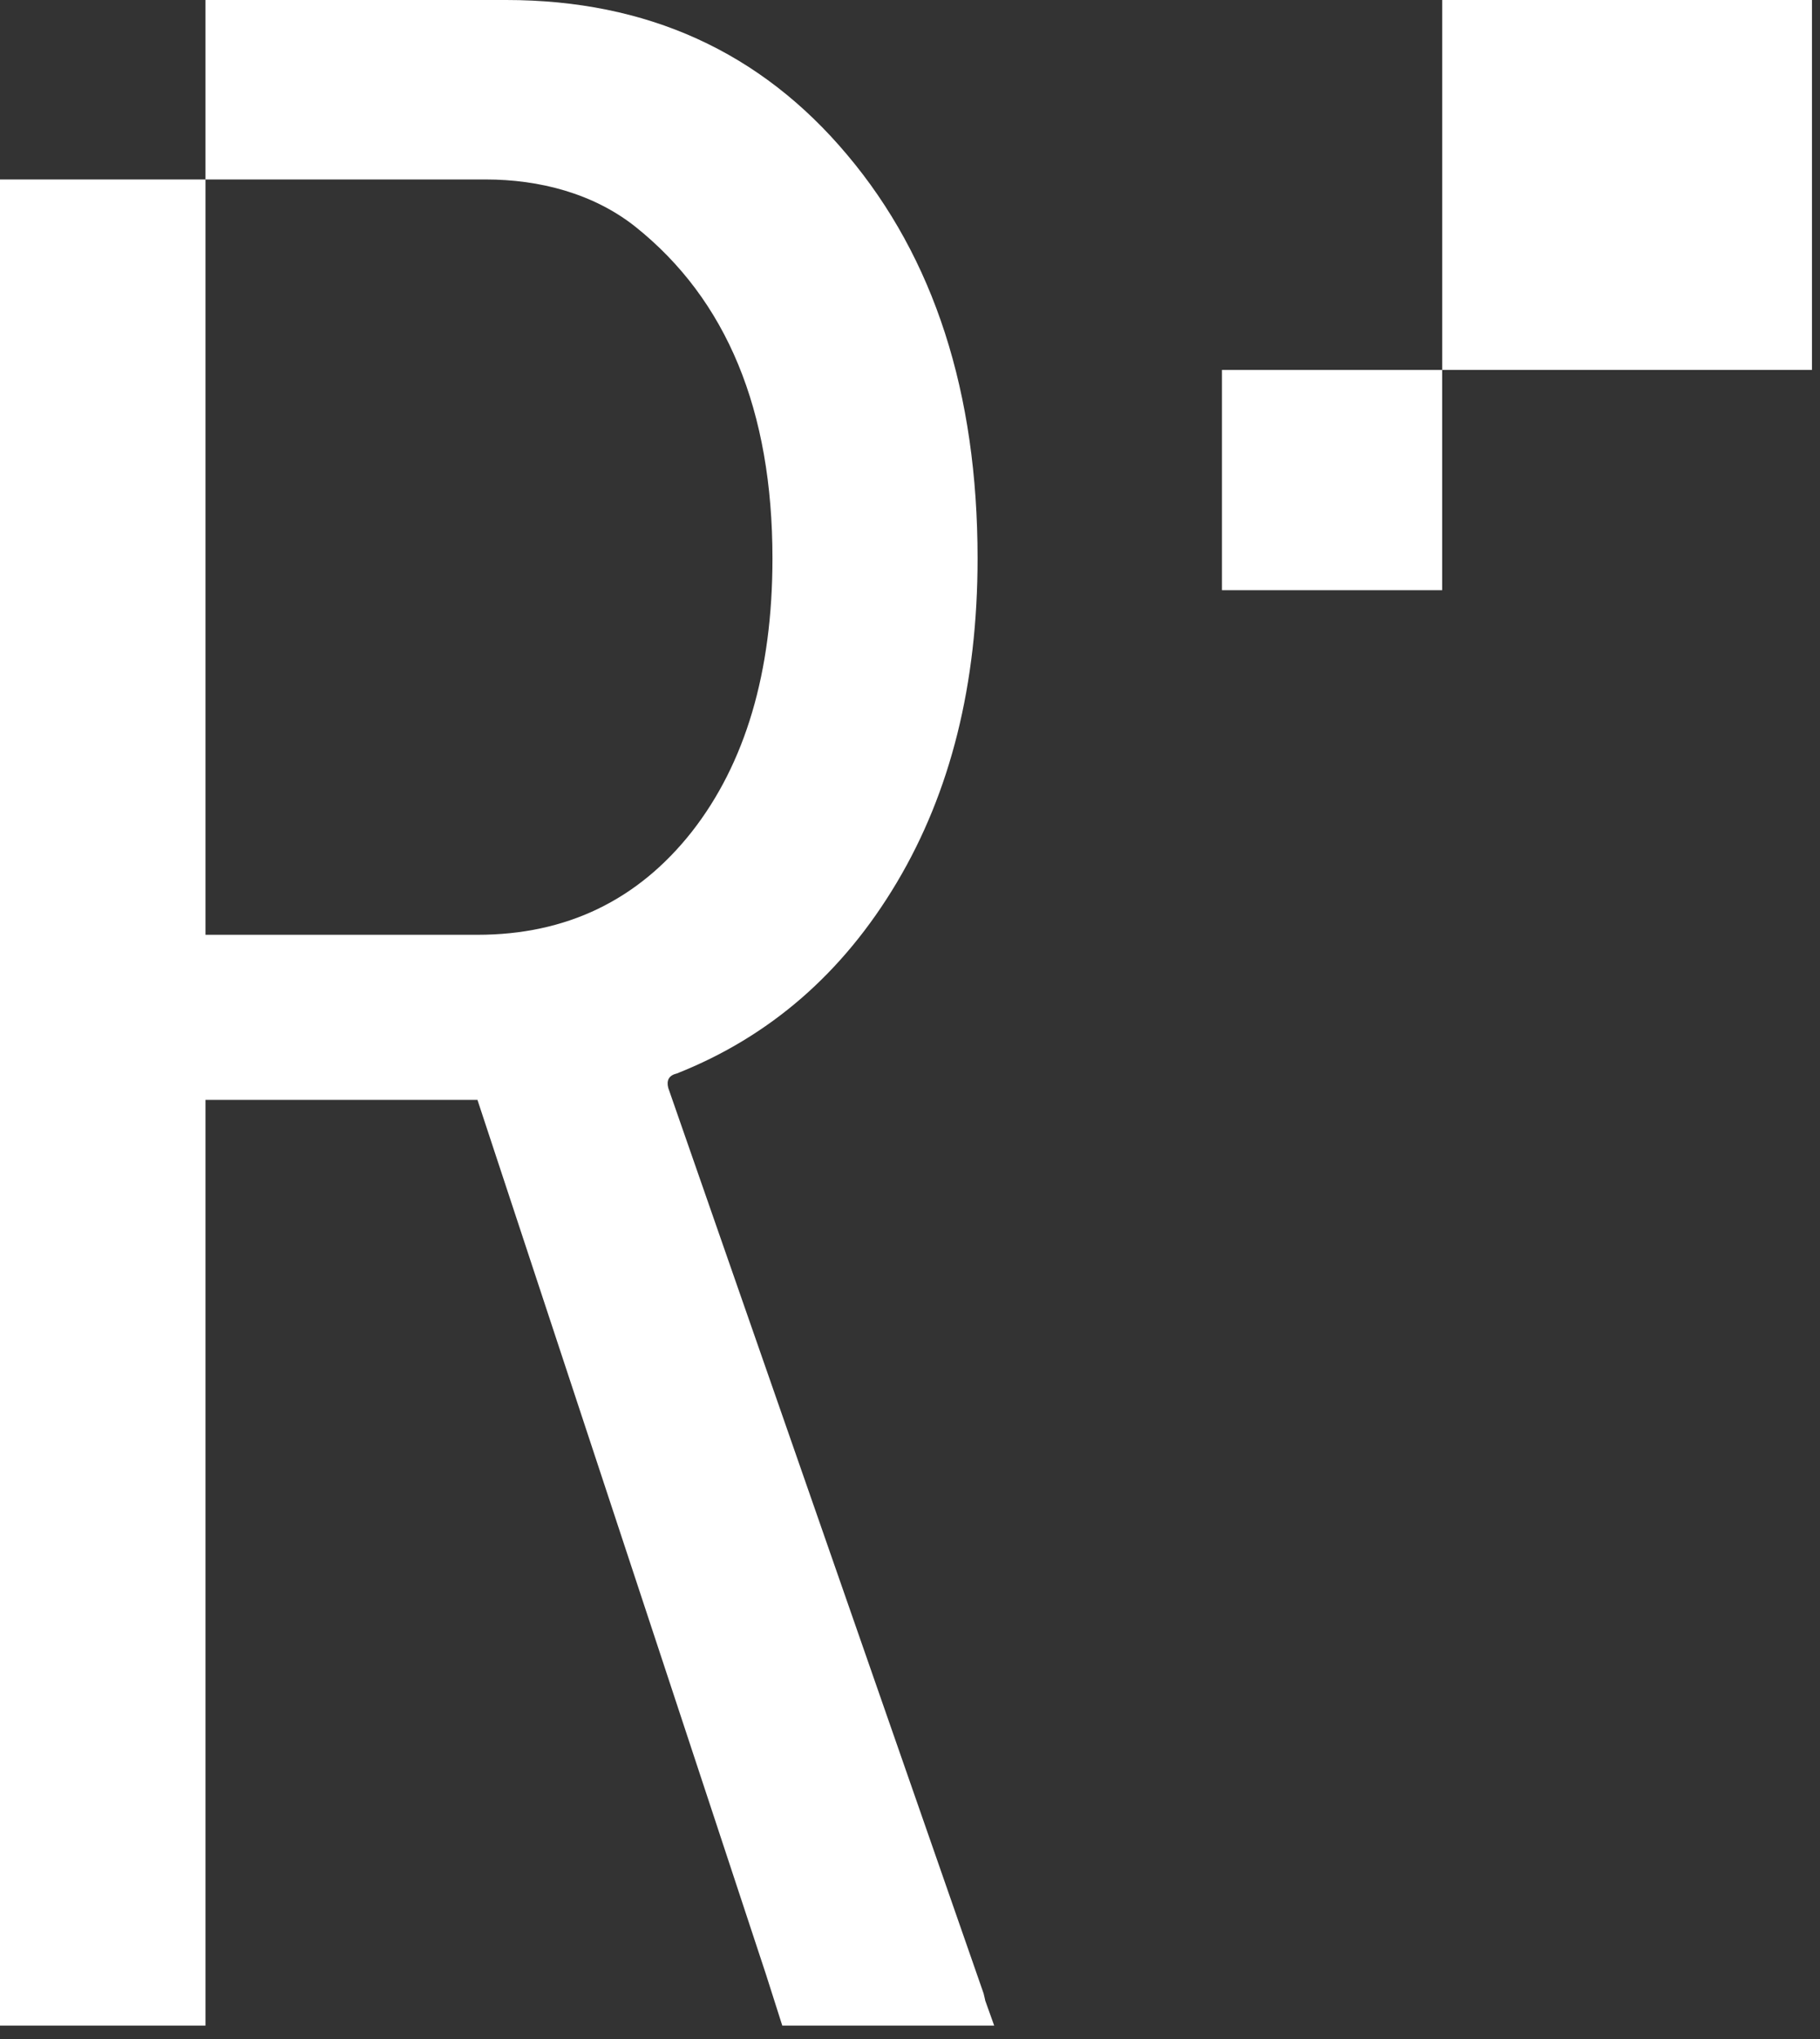 <svg width="100" height="112" viewBox="0 0 100 112" fill="none" xmlns="http://www.w3.org/2000/svg">
<rect x="0" y="0" width="100" height="112" fill="#333333" stroke="none"/>
<g id="Layer_1" clip-path="url(#clip0_18_9)">
<path id="Vector" d="M79.24 20.319H67.141V32.419H79.24V20.319Z" fill="white"/>
<path id="Vector_2" d="M99.559 0H79.241V20.319H99.559V0Z" fill="white"/>
<path id="Vector_3" d="M54.128 109.854L54.045 109.501L36.715 59.752C36.611 59.337 36.756 59.067 37.192 58.964C42.277 56.95 46.303 53.464 49.271 48.483C52.239 43.501 53.713 37.566 53.713 30.675C53.713 21.564 51.326 14.175 46.552 8.509C41.8 2.843 35.552 0 27.811 0H11.29V9.858H26.69C29.637 9.858 32.605 10.626 34.909 12.453C39.932 16.458 42.443 22.539 42.443 30.675C42.443 36.922 40.949 41.945 38.002 45.701C35.034 49.458 31.111 51.347 26.234 51.347H11.29V9.858H0V111.265H11.29V60.416H26.234L42.09 108.463L42.983 111.265H54.626L54.128 109.874V109.854Z" fill="white"/>
</g>
<defs>
<clipPath id="clip0_18_9">
<rect width="99.559" height="111.244" fill="white"/>
</clipPath>
</defs>
</svg>
